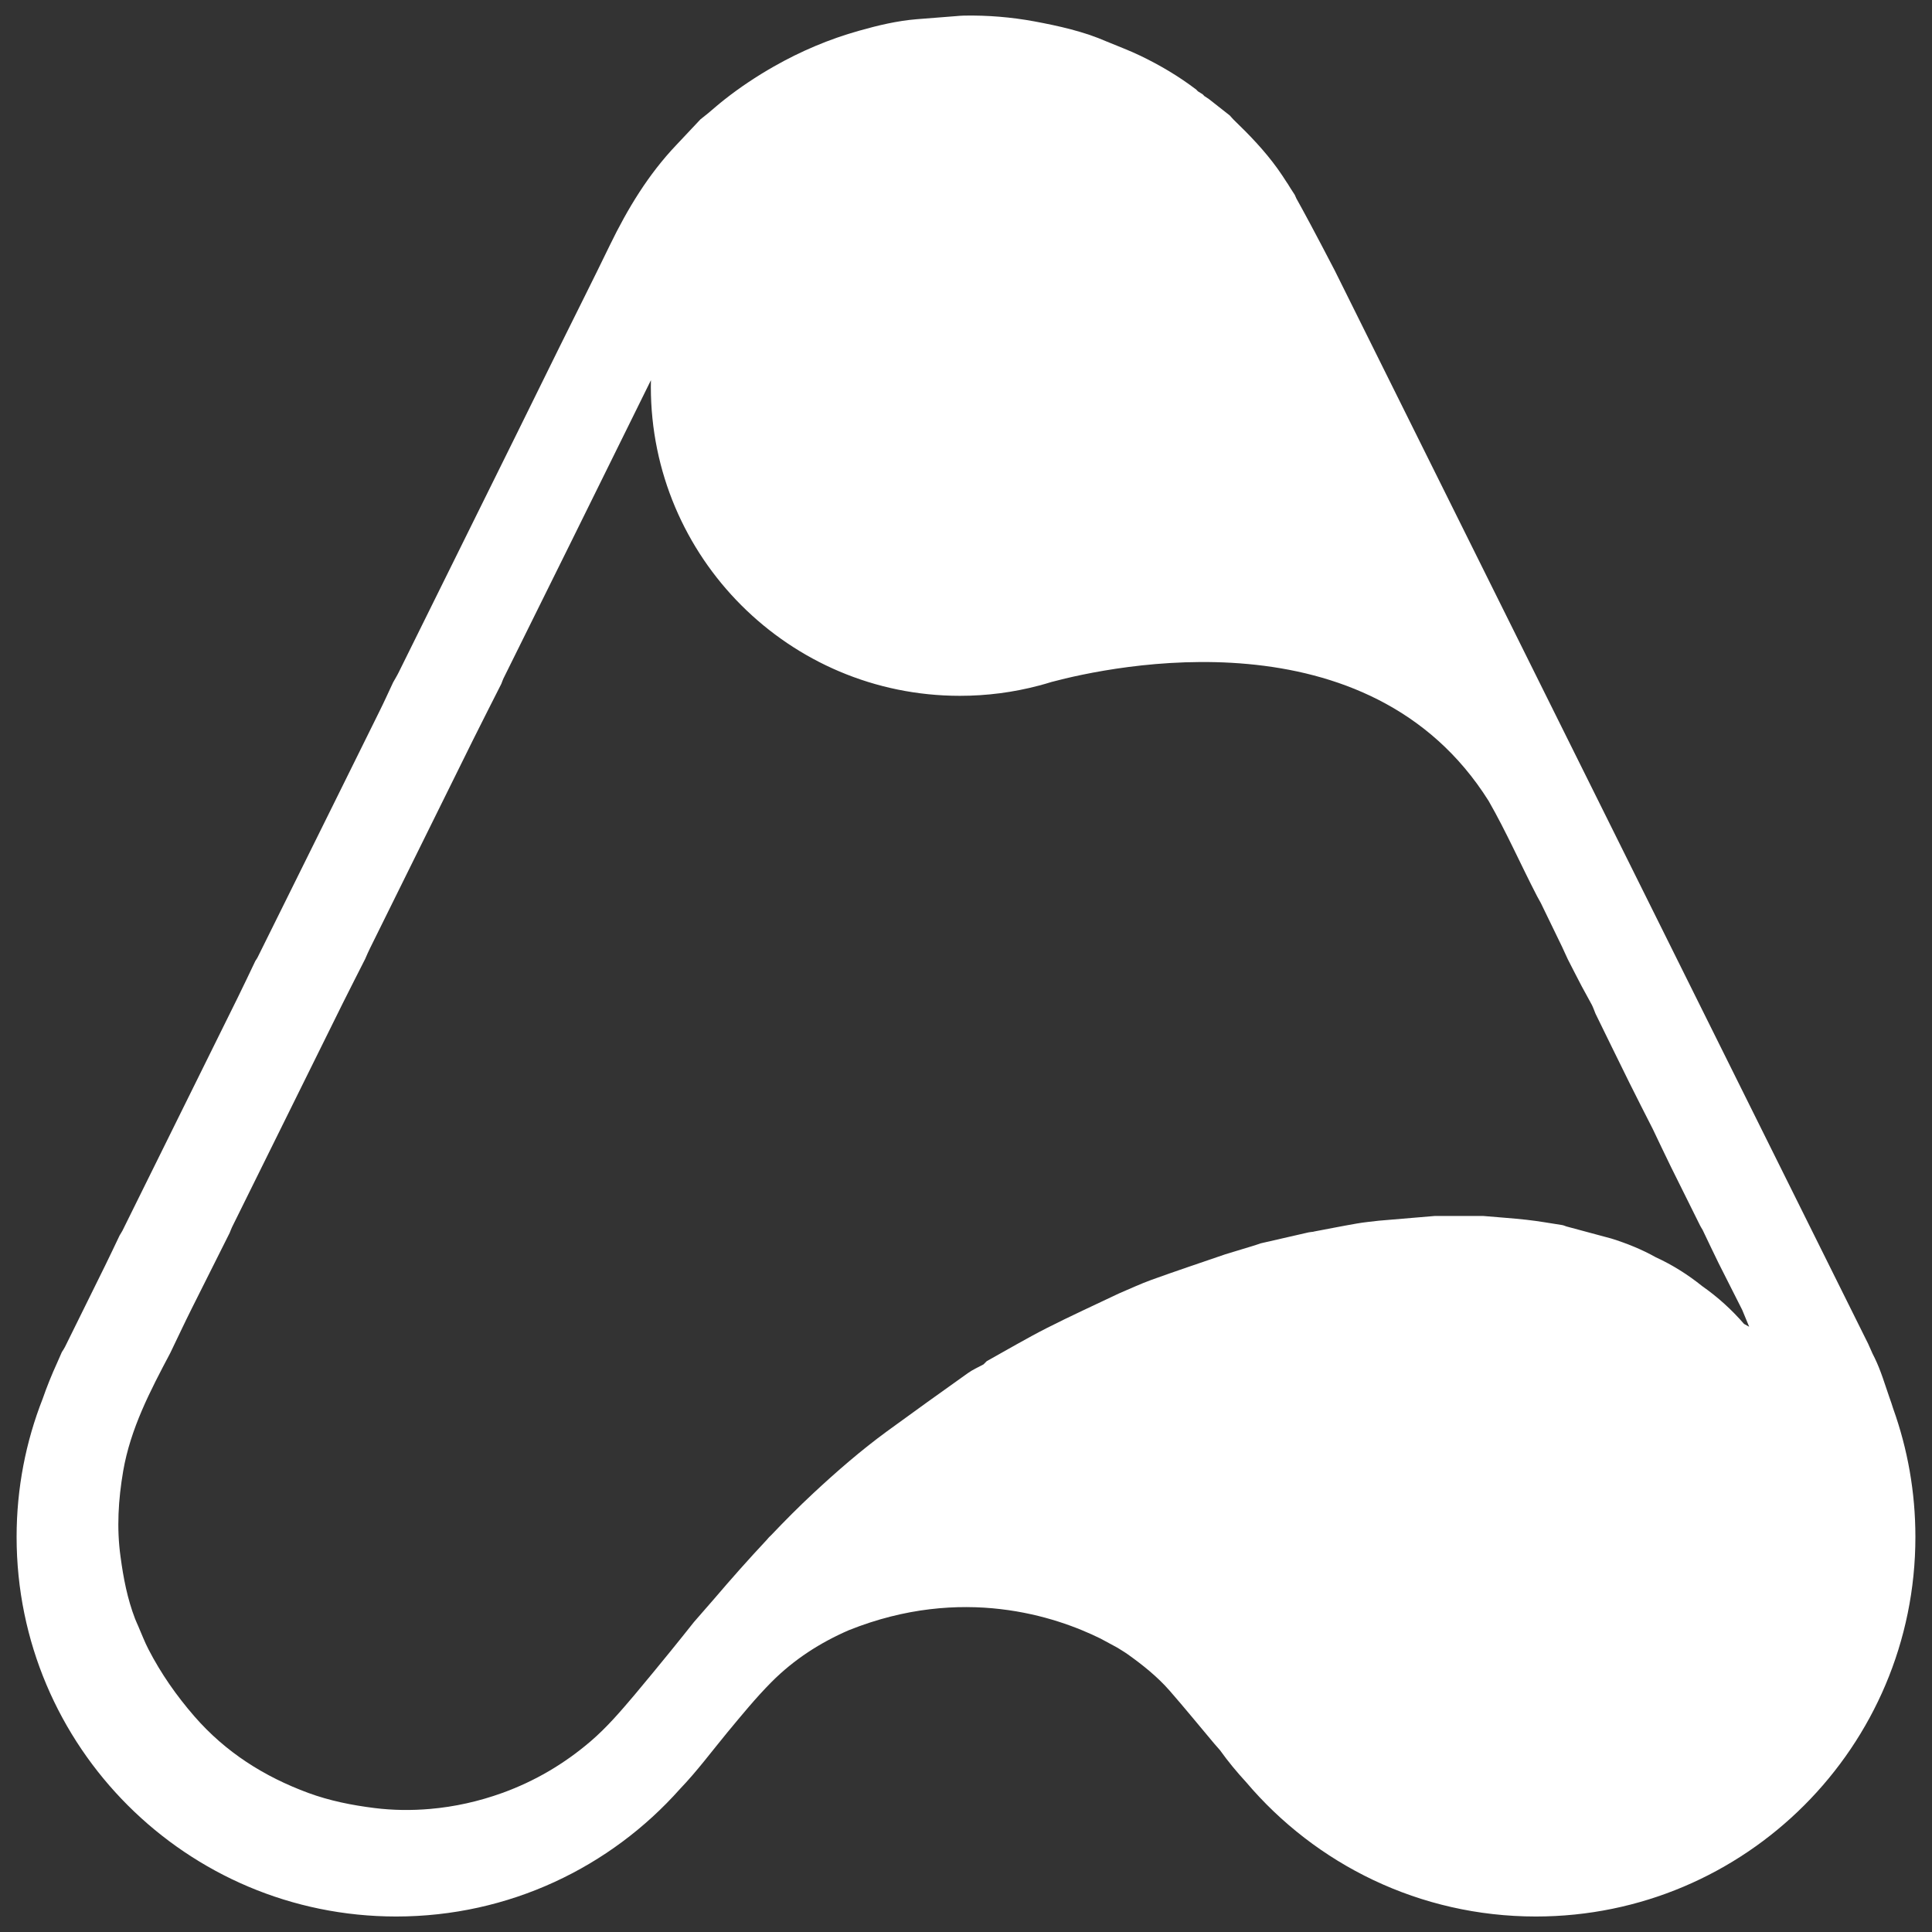 <?xml version="1.0" encoding="utf-8"?>
<!-- Generator: Adobe Illustrator 27.7.0, SVG Export Plug-In . SVG Version: 6.00 Build 0)  -->
<svg version="1.1" id="Layer_1" xmlns="http://www.w3.org/2000/svg" xmlns:xlink="http://www.w3.org/1999/xlink" x="0px" y="0px"
	 viewBox="0 0 1920 1920" style="enable-background:new 0 0 1920 1920;" xml:space="preserve">
<rect x="0" y="0" width="1920" height="1920" fill="#333333" stroke="none"/>
<style type="text/css">
	.st0{fill:#FFFFFF;}
	.st1{display:none;fill:#FFFFFF;}
</style>
<g>
	<path class="st0" d="M16.5,1527.4c0,208.3,168.9,377.2,377.2,377.2c112.2,0,213-49,282.1-126.8c16.9-17.6,31.5-37.3,47-56.1
		c14.2-17.1,28.3-34.4,43.9-50.1c22.5-22.6,48.5-39.2,76.8-51.5c112.8-45.2,206-13.5,250.2,8.3c4.2,2.2,8.4,4.5,12.6,6.8
		c1.4,0.8,2.9,1.6,4.4,2.4c5.3,3.2,8.7,5.5,10,6.4c15,10.7,29.4,22.2,41.6,36.1c15.1,17.3,29.6,35.1,44.4,52.7
		c1.9,2.2,3.8,4.3,5.7,6.5c8,11.2,16.7,21.7,26,31.8c69.2,81.7,172.5,133.5,287.9,133.5c208.3,0,377.2-168.9,377.2-377.2
		c0-44.8-7.8-87.7-22.1-127.6c-1.2-3.8-2.4-7.5-3.8-11.3c-4.6-13.1-8.2-25.9-14.6-39.1c-2.7-4.8-5.6-12.9-9-19.1L1326.4,268.7
		c-19.7-37.9-31.3-59.4-38.1-71.5l-1.6-3.6v0c-1.3-2-2.6-4-3.9-6c-3.2-5.4-3.8-6-3.8-6l0,0c-3-4.7-6.1-9.4-9.4-14
		c-12.8-17.8-27.9-33.5-43.7-48.7c-1.3-1.3-2.4-2.7-3.7-4.1c-6.9-5.4-13.7-10.8-20.6-16.2c-1.6-1.1-3.2-2.2-4.8-3.2
		c-0.5-0.5-1-1.1-1.5-1.6c-1.6-1-3.3-2.1-4.9-3.1c-0.5-0.5-1-1.1-1.5-1.6c-17.3-13.2-35.9-24.2-55.4-33.6
		c-10.9-5.3-22.4-9.5-33.6-14.2c-23.1-10.1-47.6-15.5-72.2-20.1c-22.9-4.2-46.1-6.1-69.5-5.7c-2.6,0-5.3,0.3-7.9,0.5
		c-13.1,1-26.3,2-39.4,3.1c-19.4,1.6-38.3,6.1-57,11.4c-29.7,8.3-58,20.3-84.9,35.6c-17.2,9.8-33.6,20.7-49.1,32.9
		c-5.6,4.4-10.9,9.1-16.4,13.7c-2.4,2-5,3.9-7.4,5.9c-8,8.5-15.9,17-23.9,25.4c-27.9,29.3-48.5,63.4-66.1,99.6
		c-16.5,34.1-33.6,67.9-50.4,101.9c-13.9,28.2-27.7,56.3-41.6,84.4c-39.3,79.5-78.7,159-118,238.5c-1.6,3.3-3.6,6.4-5.4,9.7
		c-4.6,9.8-9,19.6-13.8,29.2c-30.1,61-60.4,122-90.6,183c-10.1,20.4-20.2,40.9-30.4,61.3c-0.6,1.2-1.4,2.2-2.1,3.3
		c-5.8,12.1-11.5,24.3-17.5,36.4c-38.2,77.3-76.4,154.5-114.6,231.7c-0.8,1.6-1.9,3.1-2.8,4.7c-4.9,10.2-9.7,20.5-14.7,30.6
		c-13.1,26.7-26.3,53.4-39.5,80c-0.9,1.9-2.1,3.6-3.2,5.3c-1.6,3.6-3.1,7.2-4.7,10.7c-5.4,11.8-10.2,23.7-14.4,35.8
		C25.7,1432.6,16.5,1478.9,16.5,1527.4z M122.4,1462c7.3-42.4,27-80,46.8-117.4c7.1-14.7,14-29.5,21.3-44.1
		c12.5-25.1,25.1-50.2,37.7-75.2c0.8-1.9,1.5-3.9,2.4-5.8c36.7-74.2,73.4-148.4,110.1-222.6c7.3-14.7,14.8-29.2,22.2-43.9
		c1.6-3.6,3.1-7.3,4.9-10.8c34.1-69,68.2-138,102.3-206.9c9.3-18.7,18.8-37.3,28.2-55.9c0.7-1.7,1.2-3.5,2-5.1
		c22.5-45.6,45.1-91.2,67.7-136.7c26.3-53.2,52.6-106.4,78.8-159.6c0,0,0.1,0,0.1,0c0,2.1-0.1,4.2-0.1,6.4
		c0,169.6,137.5,307.1,307.1,307.1c27.1,0,53.3-3.5,78.3-10.1l0,0c0,0,0.1,0,0.4-0.1c4.2-1.1,8.3-2.3,12.5-3.6
		c60-16,315.4-70.9,434.3,118.3c17.6,30.7,31.8,63.1,48.1,94.6c1.2,2.3,2.5,4.6,3.8,6.9c7,14.5,14.1,29,21.1,43.5
		c1.9,4,3.7,8.1,5.6,12.2c4.6,8.9,9.1,17.9,13.8,26.8c3.3,6.3,6.9,12.4,10.2,18.7c1.4,2.8,2.4,5.8,3.6,8.7
		c11.2,22.8,22.3,45.7,33.6,68.5c7.6,15.4,15.5,30.7,23.3,46.1c5.9,12.4,11.8,24.8,17.8,37.1c9.7,19.7,19.5,39.3,29.3,59
		c0.7,1.4,1.6,2.7,2.4,4.1c5.3,11,10.4,22,15.8,32.9c7.8,15.6,15.8,31.2,23.6,46.7c2.1,5.1,4.2,10.1,6.9,16.7
		c-2.8-1.5-4-2.2-5.1-2.8v0c-12.3-14.2-26.1-26.7-41.5-37.5c-14.2-11.4-29.5-21.1-46.1-28.7c-14.1-7.9-29-13.9-44.4-18.7
		c-14.9-4-29.8-8-44.6-12v0c-1.5-0.5-2.9-1.2-4.5-1.4c-11.7-1.8-23.3-3.9-35.1-5.2c-14.4-1.6-28.8-2.5-43.2-3.8
		c-15.9,0-31.8,0-47.7,0c-18.6,1.6-37.1,3.1-55.7,4.7c-7.3,0.9-14.6,1.5-21.9,2.8c-14.5,2.5-28.9,5.4-43.3,8.1
		c1.4,1.7,2.5,3.4,3.2,5.3c-0.7-1.8-1.8-3.6-3.2-5.2c-1.6,0.2-3.1,0.3-4.7,0.6c-15.9,3.6-31.8,7.3-47.6,10.9
		c-2.7,0.9-5.4,1.9-8.2,2.7c-9,2.8-18,5.5-27,8.2c-24.5,8.4-49,16.6-73.4,25.4c-11,4-21.7,9-32.5,13.6
		c-23.9,11.4-48.1,22.4-71.7,34.4c-20.2,10.3-39.7,21.8-59.5,32.8c-1.1,1.1-2.1,2.1-3.2,3.2c-5.3,2.9-10.9,5.3-15.7,8.8
		c-26.9,19.1-53.6,38.3-80.2,57.7c-25.8,18.9-49.9,39.8-73.3,61.6c-14.4,13.4-28.3,27.4-41.8,41.6c-1.3,1.1-2.9,2.8-4.8,5.1
		c-17.7,18.9-34.9,38.3-51.7,58c-6.7,7.8-13.5,15.5-20.3,23.3c-7.7,9.6-15.3,19.3-23.1,28.8c-11.8,14.5-23.7,29-35.7,43.3
		c-13.8,16.3-27.7,32.6-44.1,46.6c-26.1,22.3-55.2,39.4-87.5,51.1c-23.3,8.4-47.4,13.8-71.8,15.9c-18.3,1.6-36.9,1.4-55.3-0.9
		c-22.4-2.8-44.5-7.2-65.7-15c-43.9-16.2-82.3-40.5-113.3-76.2c-17.8-20.5-33.1-42.4-45.5-66.4c-3.9-7.5-6.9-15.5-10.3-23.3
		c-1-2.4-2.2-4.8-3.1-7.2c-7.6-19.8-11.6-40.5-14.4-61.5C115.8,1518.6,117.6,1490.2,122.4,1462z"/>
</g>
<path class="st1" d="M231.9,1417.2c0,22.8,18.5,41.3,41.3,41.3c12.3,0,23.3-5.4,30.9-13.9c1.9-1.9,3.4-4.1,5.1-6.1
	c1.5-1.9,3.1-3.8,4.8-5.5c2.5-2.5,5.3-4.3,8.4-5.6c12.4-5,22.6-1.5,27.4,0.9c0.5,0.2,0.9,0.5,1.4,0.7c0.2,0.1,0.3,0.2,0.5,0.3
	c0.6,0.3,1,0.6,1.1,0.7c1.6,1.2,3.2,2.4,4.6,4c1.7,1.9,3.2,3.8,4.9,5.8c0.2,0.2,0.4,0.5,0.6,0.7c0.9,1.2,1.8,2.4,2.8,3.5
	c7.6,8.9,18.9,14.6,31.5,14.6c22.8,0,41.3-18.5,41.3-41.3c0-4.9-0.9-9.6-2.4-14c-0.1-0.4-0.3-0.8-0.4-1.2c-0.5-1.4-0.9-2.8-1.6-4.3
	c-0.3-0.5-0.6-1.4-1-2.1l-57.8-116.2c-2.2-4.2-3.4-6.5-4.2-7.8l-0.2-0.4v0c-0.1-0.2-0.3-0.4-0.4-0.7c-0.3-0.6-0.4-0.7-0.4-0.7l0,0
	c-0.3-0.5-0.7-1-1-1.5c-1.4-1.9-3.1-3.7-4.8-5.3c-0.1-0.1-0.3-0.3-0.4-0.4c-0.8-0.6-1.5-1.2-2.3-1.8c-0.2-0.1-0.4-0.2-0.5-0.4
	c-0.1-0.1-0.1-0.1-0.2-0.2c-0.2-0.1-0.4-0.2-0.5-0.3c-0.1-0.1-0.1-0.1-0.2-0.2c-1.9-1.4-3.9-2.6-6.1-3.7c-1.2-0.6-2.5-1-3.7-1.6
	c-2.5-1.1-5.2-1.7-7.9-2.2c-2.5-0.5-5-0.7-7.6-0.6c-0.3,0-0.6,0-0.9,0.1c-1.4,0.1-2.9,0.2-4.3,0.3c-2.1,0.2-4.2,0.7-6.2,1.2
	c-3.3,0.9-6.3,2.2-9.3,3.9c-1.9,1.1-3.7,2.3-5.4,3.6c-0.6,0.5-1.2,1-1.8,1.5c-0.3,0.2-0.5,0.4-0.8,0.6c-0.9,0.9-1.7,1.9-2.6,2.8
	c-3.1,3.2-5.3,6.9-7.2,10.9c-1.8,3.7-3.7,7.4-5.5,11.2c-1.5,3.1-3,6.2-4.6,9.2c-4.3,8.7-8.6,17.4-12.9,26.1
	c-0.2,0.4-0.4,0.7-0.6,1.1c-0.5,1.1-1,2.1-1.5,3.2c-3.3,6.7-6.6,13.4-9.9,20c-1.1,2.2-2.2,4.5-3.3,6.7c-0.1,0.1-0.2,0.2-0.2,0.4
	c-0.6,1.3-1.3,2.7-1.9,4c-4.2,8.5-8.4,16.9-12.5,25.4c-0.1,0.2-0.2,0.3-0.3,0.5c-0.5,1.1-1.1,2.2-1.6,3.4c-1.4,2.9-2.9,5.8-4.3,8.8
	c-0.1,0.2-0.2,0.4-0.4,0.6c-0.2,0.4-0.3,0.8-0.5,1.2c-0.6,1.3-1.1,2.6-1.6,3.9C232.9,1406.8,231.9,1411.9,231.9,1417.2z M243.5,1410
	c0.8-4.6,3-8.8,5.1-12.9c0.8-1.6,1.5-3.2,2.3-4.8c1.4-2.8,2.8-5.5,4.1-8.2c0.1-0.2,0.2-0.4,0.3-0.6c4-8.1,8-16.3,12.1-24.4
	c0.8-1.6,1.6-3.2,2.4-4.8c0.2-0.4,0.3-0.8,0.5-1.2c3.7-7.6,7.5-15.1,11.2-22.7c1-2,2.1-4.1,3.1-6.1c0.1-0.2,0.1-0.4,0.2-0.6
	c2.5-5,4.9-10,7.4-15c2.9-5.8,5.8-11.6,8.6-17.5c0,0,0,0,0,0c0,0.2,0,0.5,0,0.7c0,18.6,15.1,33.6,33.6,33.6c3,0,5.8-0.4,8.6-1.1l0,0
	c0,0,0,0,0,0c0.5-0.1,0.9-0.3,1.4-0.4c6.6-1.8,34.5-7.8,47.6,13c1.9,3.4,3.5,6.9,5.3,10.4c0.1,0.3,0.3,0.5,0.4,0.8
	c0.8,1.6,1.5,3.2,2.3,4.8c0.2,0.4,0.4,0.9,0.6,1.3c0.5,1,1,2,1.5,2.9c0.4,0.7,0.8,1.4,1.1,2c0.2,0.3,0.3,0.6,0.4,0.9
	c1.2,2.5,2.4,5,3.7,7.5c0.8,1.7,1.7,3.4,2.6,5c0.7,1.4,1.3,2.7,2,4.1c1.1,2.2,2.1,4.3,3.2,6.5c0.1,0.2,0.2,0.3,0.3,0.4
	c0.6,1.2,1.1,2.4,1.7,3.6c0.9,1.7,1.7,3.4,2.6,5.1c0.2,0.6,0.5,1.1,0.8,1.8c-0.3-0.2-0.4-0.2-0.6-0.3l0,0c-1.3-1.6-2.9-2.9-4.5-4.1
	c-1.6-1.2-3.2-2.3-5-3.1c-1.5-0.9-3.2-1.5-4.9-2c-1.6-0.4-3.3-0.9-4.9-1.3l0,0c-0.2-0.1-0.3-0.1-0.5-0.2c-1.3-0.2-2.6-0.4-3.8-0.6
	c-1.6-0.2-3.2-0.3-4.7-0.4c-1.7,0-3.5,0-5.2,0c-2,0.2-4.1,0.3-6.1,0.5c-0.8,0.1-1.6,0.2-2.4,0.3c-1.6,0.3-3.2,0.6-4.7,0.9
	c0.2,0.2,0.3,0.4,0.4,0.6c-0.1-0.2-0.2-0.4-0.4-0.6c-0.2,0-0.3,0-0.5,0.1c-1.7,0.4-3.5,0.8-5.2,1.2c-0.3,0.1-0.6,0.2-0.9,0.3
	c-1,0.3-2,0.6-3,0.9c-2.7,0.9-5.4,1.8-8,2.8c-1.2,0.4-2.4,1-3.6,1.5c-2.6,1.3-5.3,2.4-7.8,3.8c-2.2,1.1-4.3,2.4-6.5,3.6
	c-0.1,0.1-0.2,0.2-0.3,0.4c-0.6,0.3-1.2,0.6-1.7,1c-2.9,2.1-5.9,4.2-8.8,6.3c-2.8,2.1-5.5,4.4-8,6.7c-1.6,1.5-3.1,3-4.6,4.6
	c-0.1,0.1-0.3,0.3-0.5,0.6c-1.9,2.1-3.8,4.2-5.7,6.4c-0.7,0.9-1.5,1.7-2.2,2.6c-0.8,1.1-1.7,2.1-2.5,3.2c-1.3,1.6-2.6,3.2-3.9,4.7
	c-1.5,1.8-3,3.6-4.8,5.1c-2.9,2.4-6,4.3-9.6,5.6c-2.5,0.9-5.2,1.5-7.9,1.7c-2,0.2-4,0.2-6.1-0.1c-2.5-0.3-4.9-0.8-7.2-1.6
	c-4.8-1.8-9-4.4-12.4-8.3c-1.9-2.2-3.6-4.6-5-7.3c-0.4-0.8-0.8-1.7-1.1-2.6c-0.1-0.3-0.2-0.5-0.3-0.8c-0.8-2.2-1.3-4.4-1.6-6.7
	C242.8,1416.2,243,1413.1,243.5,1410z"/>
</svg>
